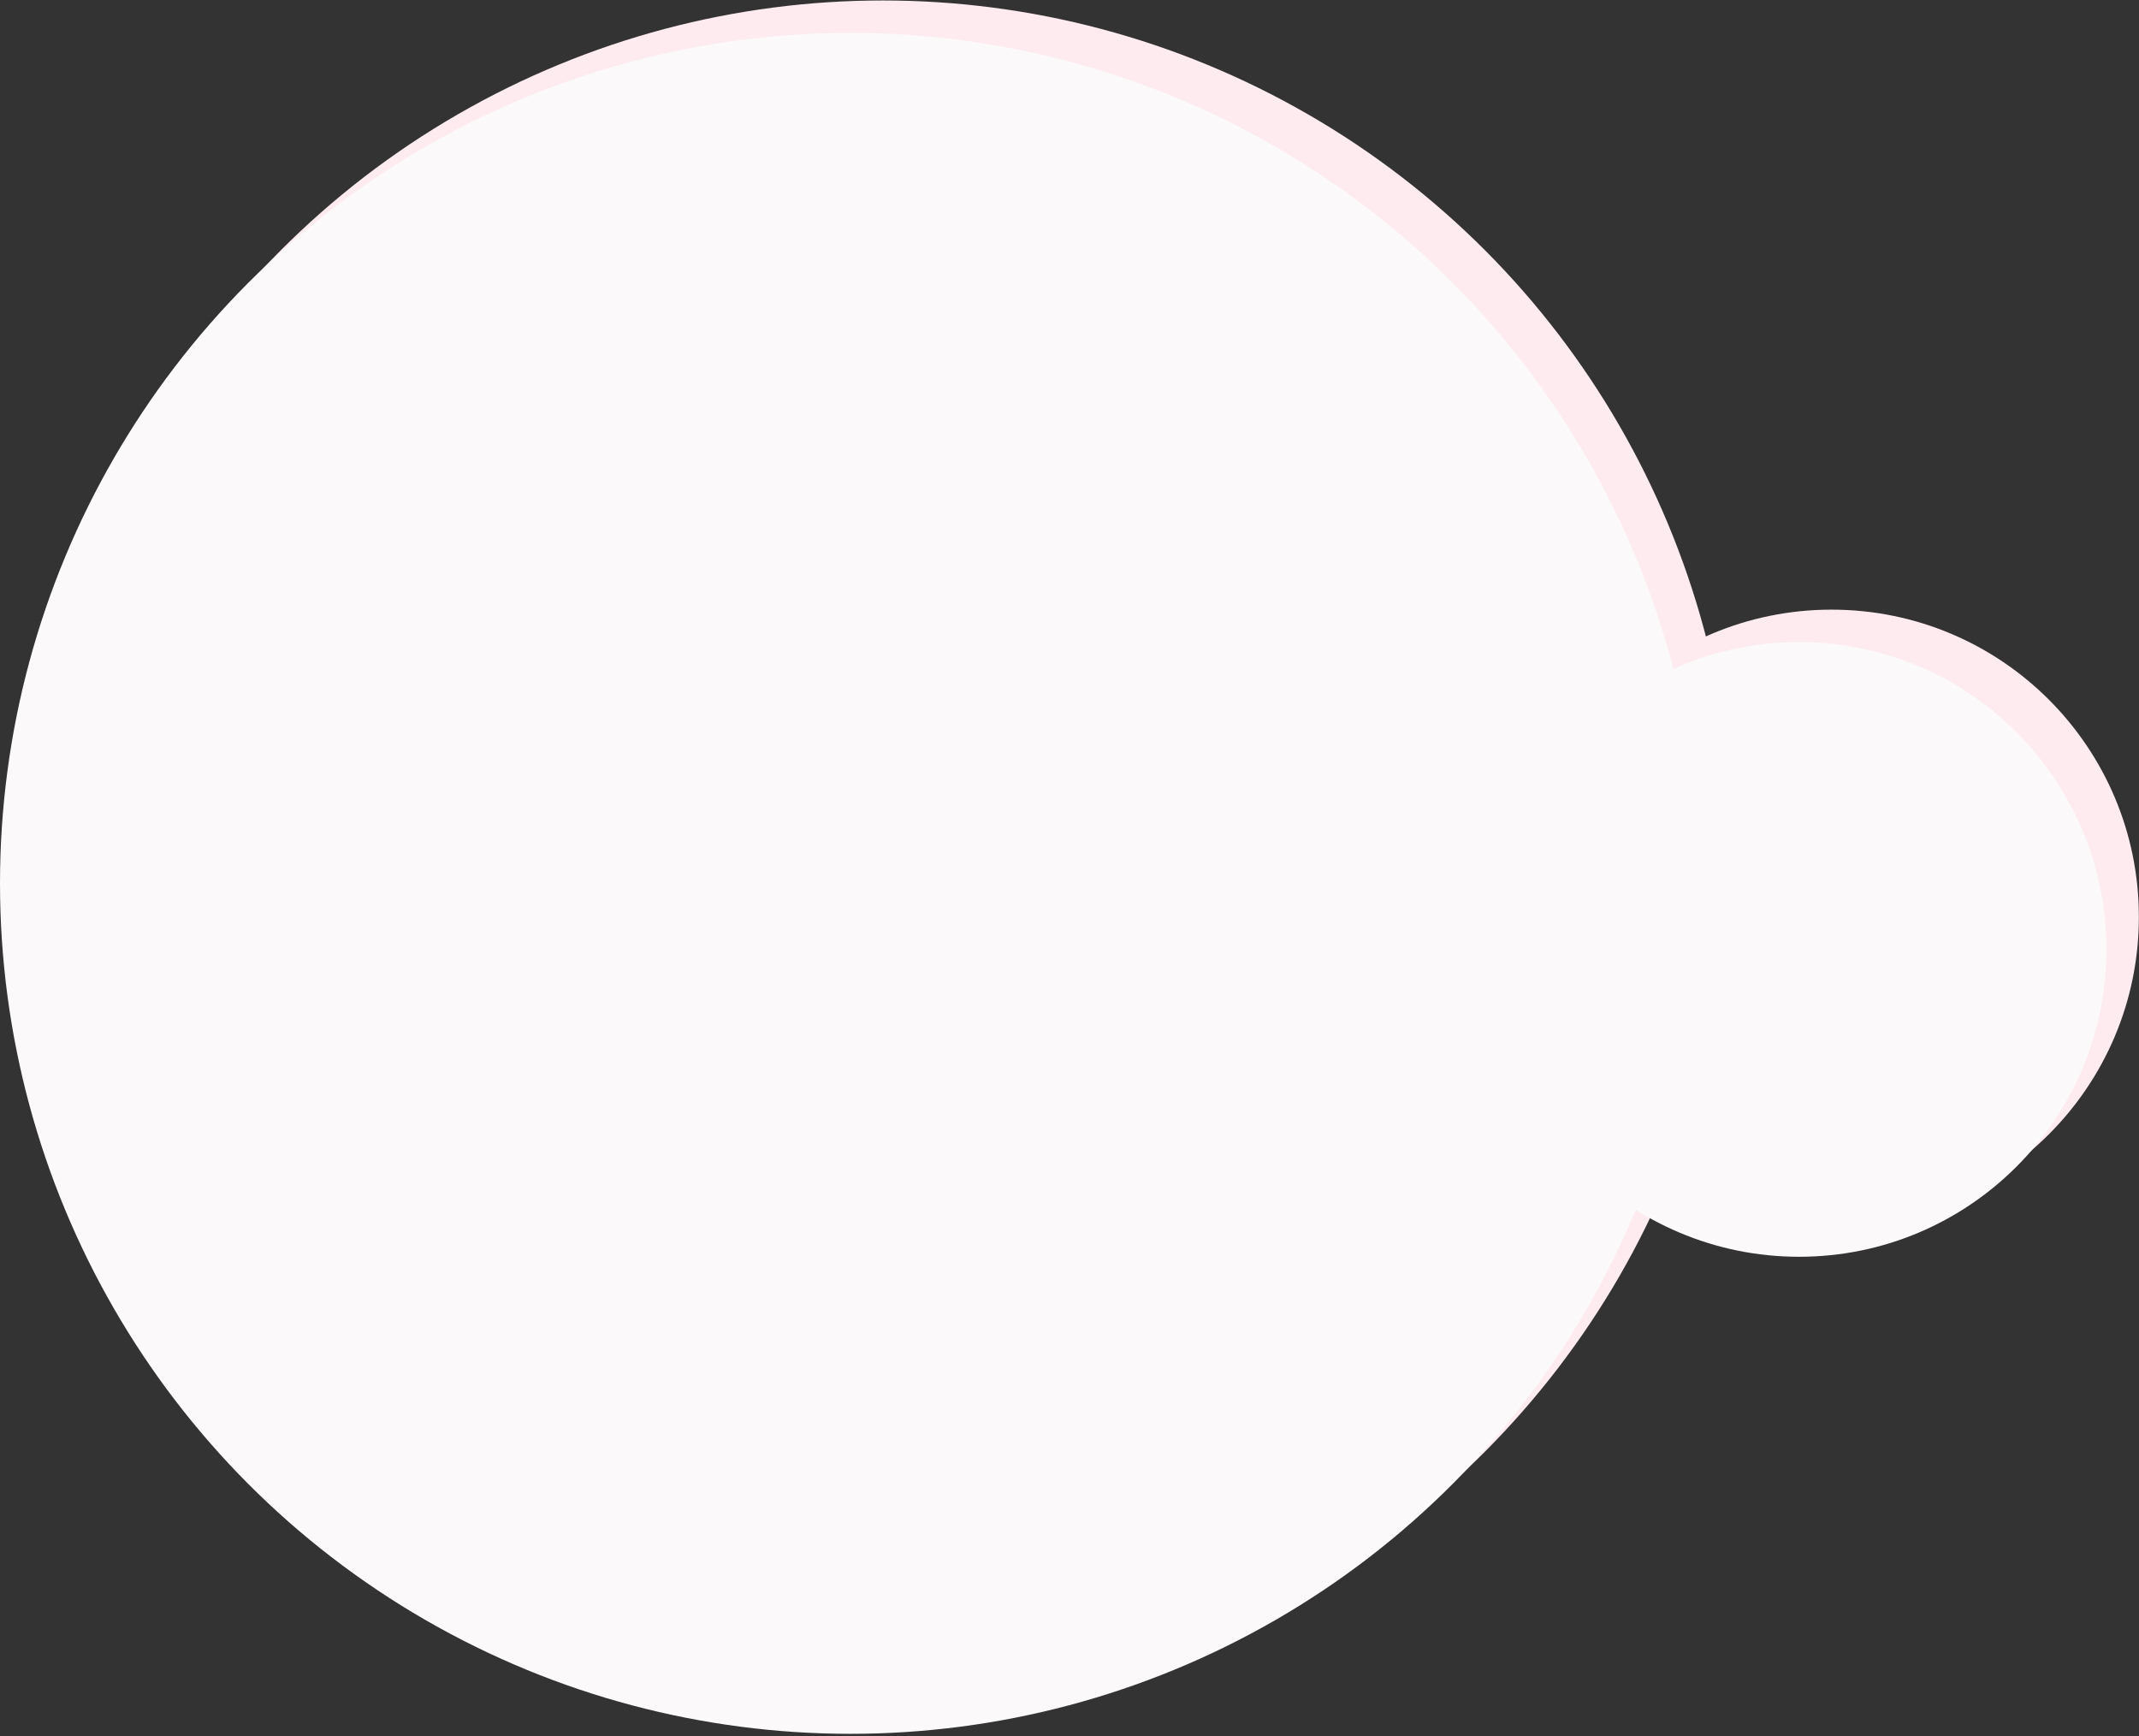 <?xml version="1.0" encoding="UTF-8"?> <svg xmlns="http://www.w3.org/2000/svg" width="791" height="642" viewBox="0 0 791 642" fill="none"><rect x="0" y="0" width="791" height="642" fill="#333333" stroke="none"/> <circle cx="326.5" cy="314.673" r="314.5" fill="#FDEBEF"></circle> <circle cx="677.302" cy="339.1" r="113.654" fill="#FDEBEF"></circle> <circle cx="314.5" cy="326.673" r="314.5" fill="#FBF9F9"></circle> <circle cx="665.302" cy="351.1" r="113.654" fill="#FBF9F9"></circle> </svg> 
